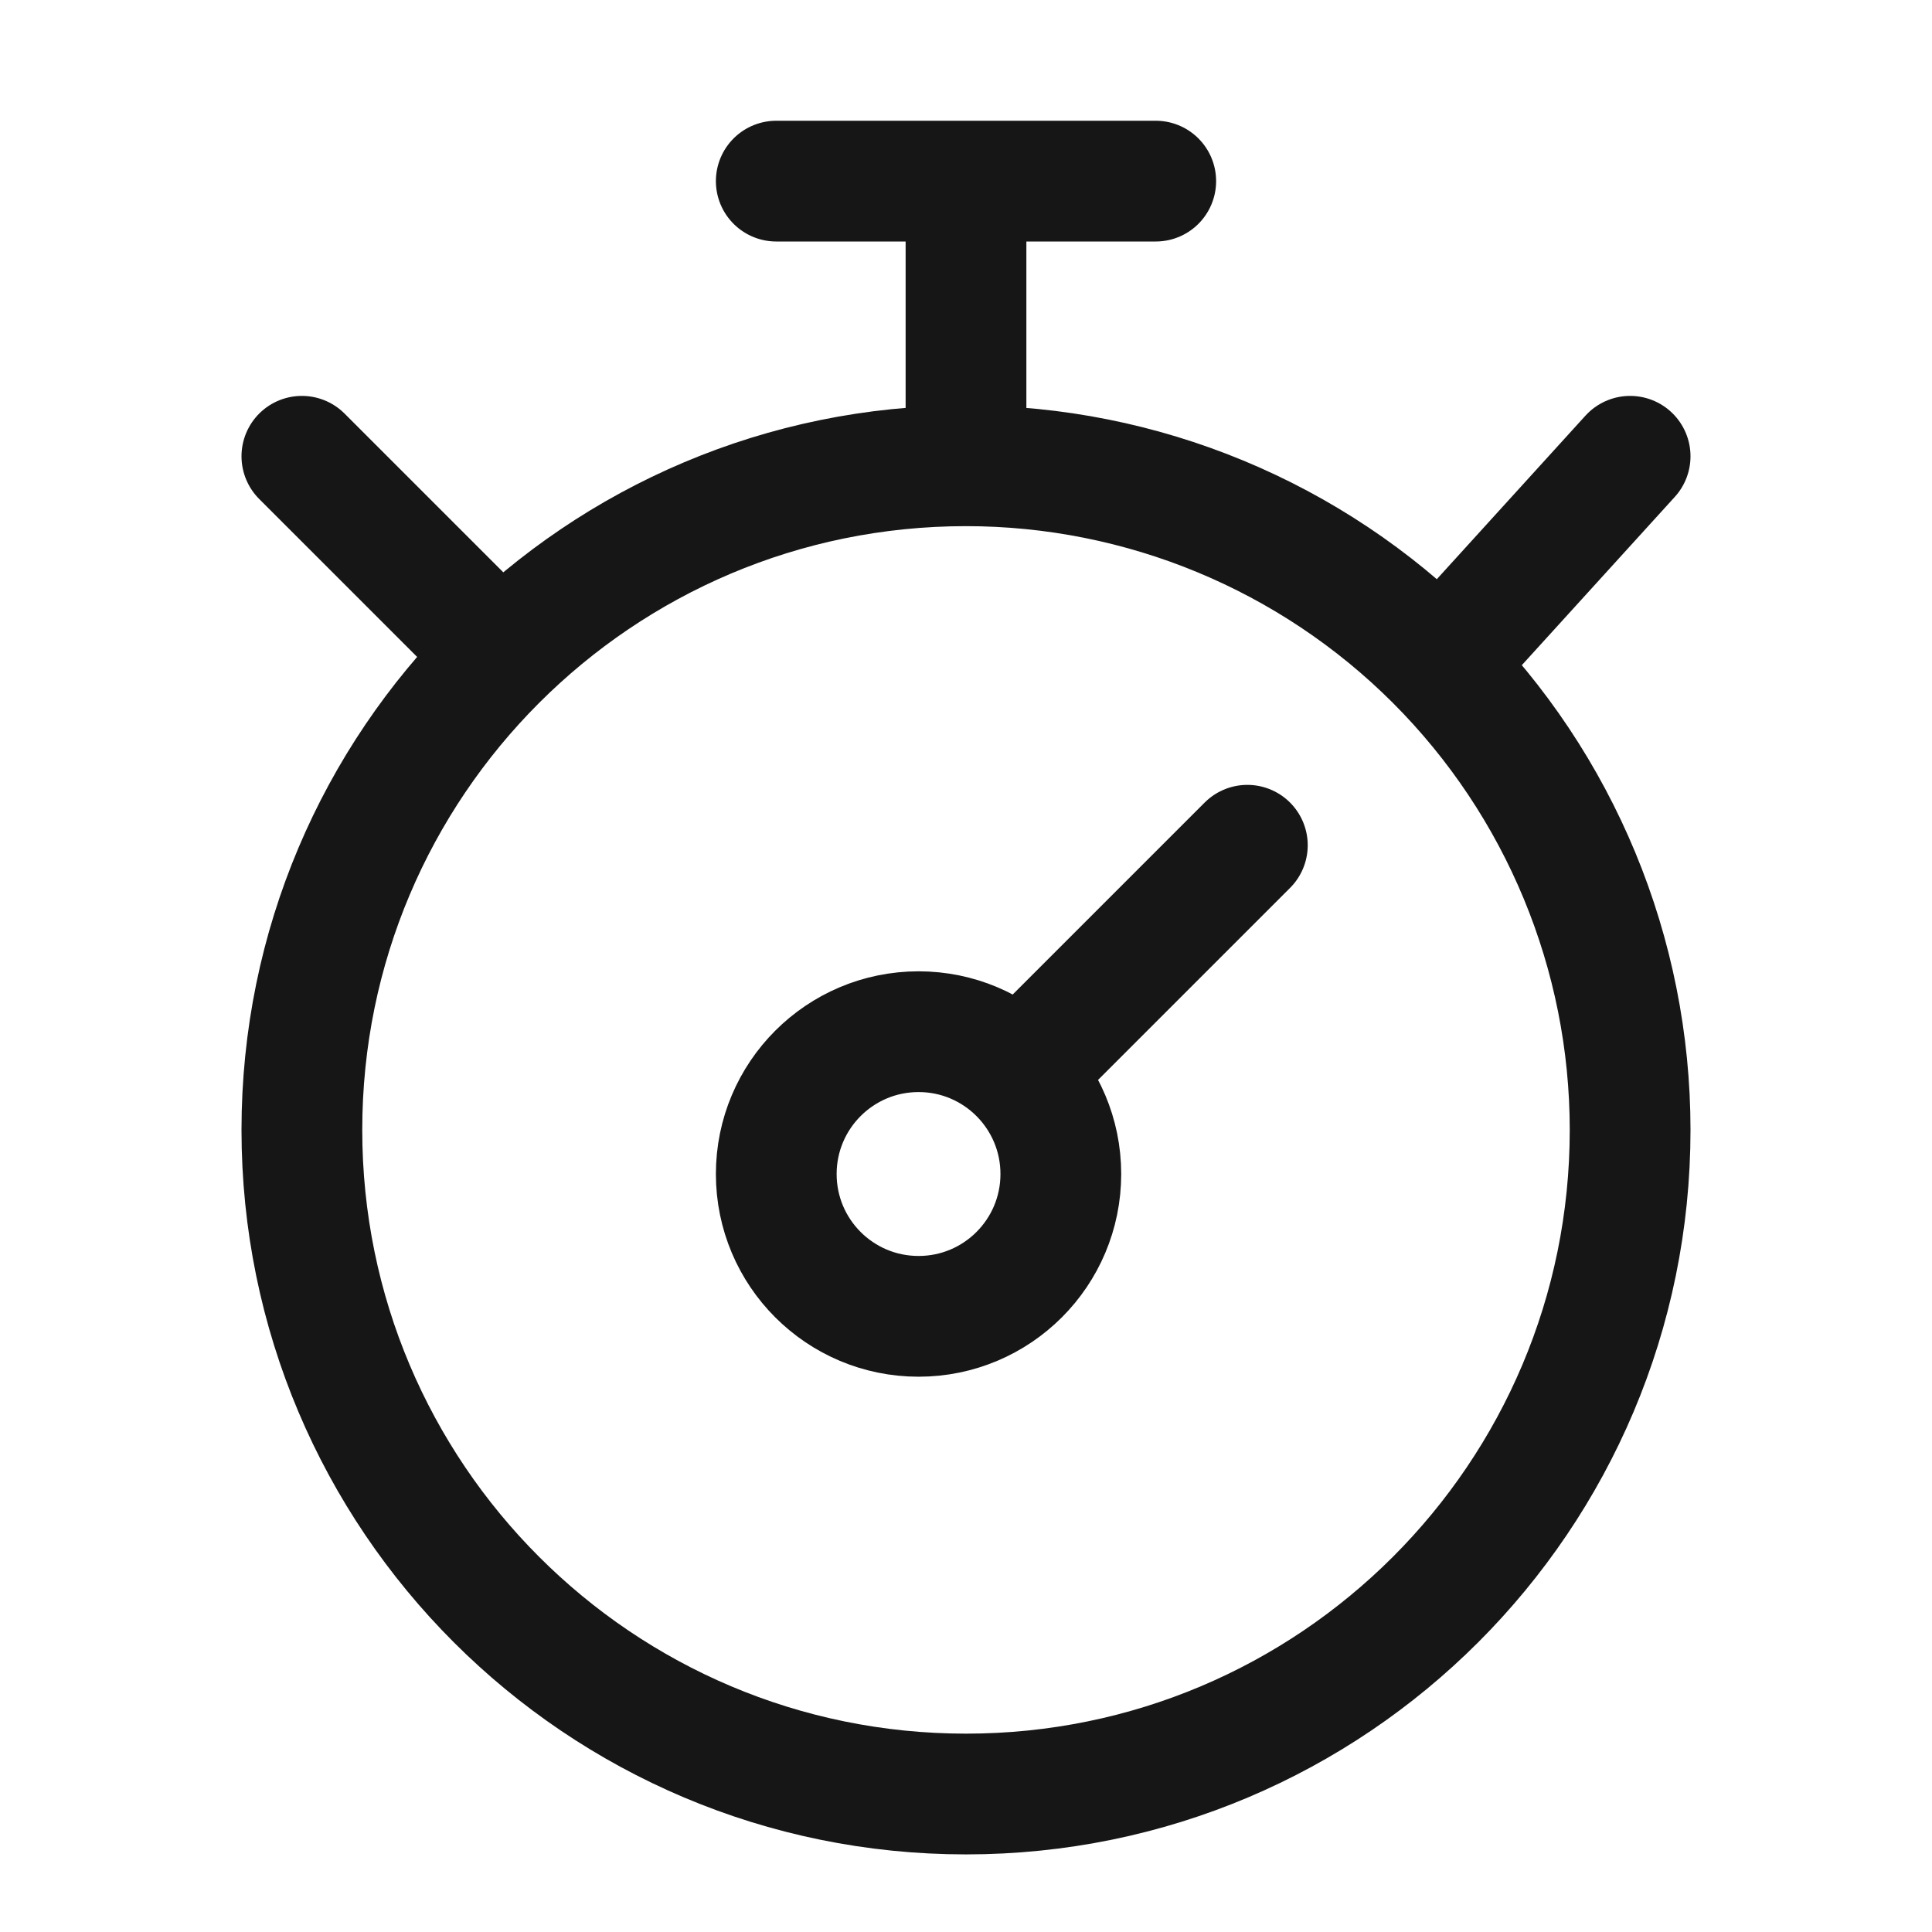 <?xml version="1.0" encoding="UTF-8"?>
<svg width="24px" height="24px" viewBox="0 0 24 24" version="1.1" xmlns="http://www.w3.org/2000/svg" xmlns:xlink="http://www.w3.org/1999/xlink">
    <title>BCDAD5BD-3BFF-43E7-831B-F3B0C5DA4BFE</title>
    <g id="Page-1" stroke="none" stroke-width="1" fill="none" fill-rule="evenodd">
        <g id="Ícones-#161616" transform="translate(-650, -487)">
            <g id="Tempo---24px---161616" transform="translate(650, 487)">
                <rect id="Rectangle" x="0" y="0" width="24" height="24"></rect>
                <path d="M12,5.786 L12,2.25 L12,5.786 Z M15.495,10.5 L12.666,13.329 L15.495,10.5 Z M14.357,2.25 L9.643,2.25 L14.357,2.25 Z M17.893,8.261 L20.25,5.668 L17.893,8.261 Z M3.75,5.668 L6.225,8.143 L3.75,5.668 Z M11.411,12.816 C10.434,12.816 9.643,13.608 9.643,14.584 C9.643,15.561 10.434,16.352 11.411,16.352 C12.387,16.352 13.178,15.561 13.178,14.584 C13.178,13.608 12.387,12.816 11.411,12.816 Z M20.25,14.036 C20.25,18.592 16.557,22.286 12,22.286 C7.443,22.286 3.75,18.592 3.75,14.036 C3.75,9.479 7.443,5.786 12,5.786 C14.188,5.786 16.287,6.655 17.834,8.202 C19.381,9.75 20.25,11.848 20.25,14.036 Z" id="Stroke-1" stroke="#161616" stroke-width="1.5" stroke-linecap="round" stroke-linejoin="round"></path>
            </g>
        </g>
    </g>
</svg>